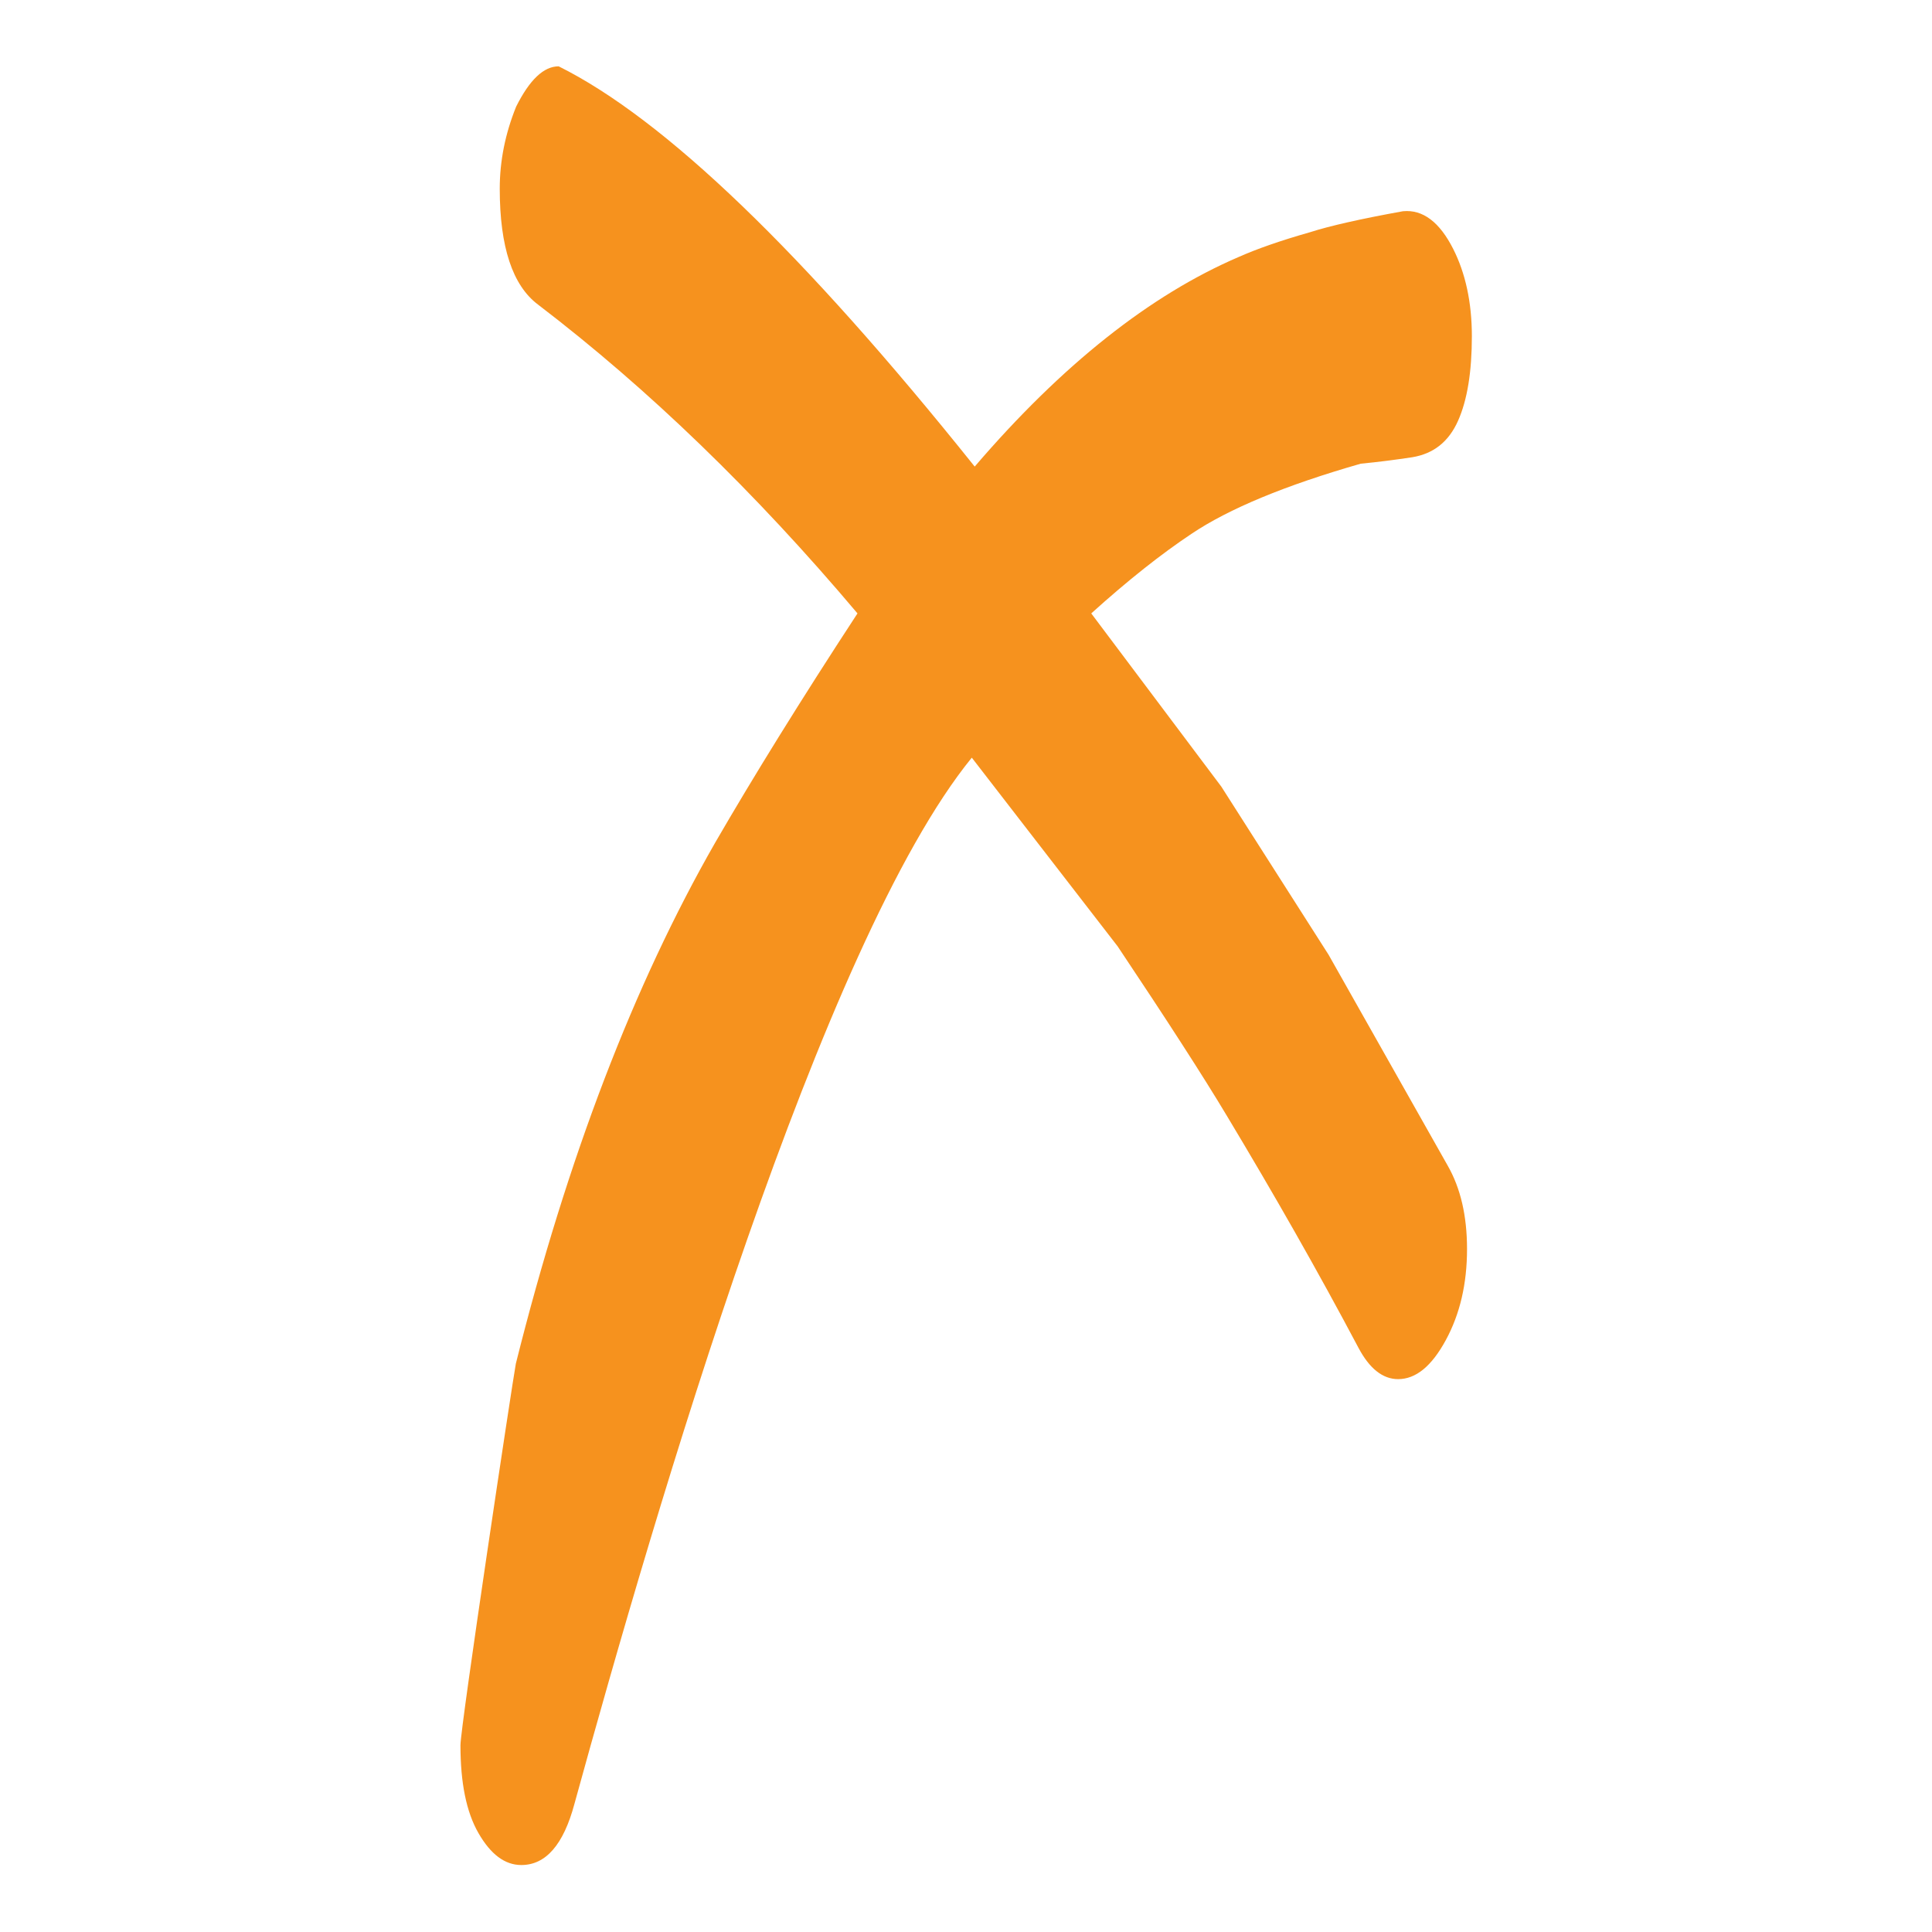 <?xml version="1.0" encoding="utf-8"?>
<!-- Generator: Adobe Illustrator 21.0.0, SVG Export Plug-In . SVG Version: 6.00 Build 0)  -->
<svg version="1.1" id="Livello_1" xmlns="http://www.w3.org/2000/svg" xmlns:xlink="http://www.w3.org/1999/xlink" x="0px" y="0px"
	 viewBox="0 0 600 600" style="enable-background:new 0 0 600 600;" xml:space="preserve">
<style type="text/css">
	.st0{fill:#231F20;}
	.st1{fill:#F6921E;}
	.st2{fill:none;stroke:#FFFFFF;stroke-width:0.75;}
	.st3{fill:#FFFFFF;}
	.st4{fill:none;stroke:#F6921E;stroke-miterlimit:10;}
	.st5{fill:none;stroke:#929497;}
	.st6{clip-path:url(#SVGID_2_);fill:#231F20;}
	.st7{clip-path:url(#SVGID_2_);fill:#F6921E;}
	.st8{clip-path:url(#SVGID_2_);fill:#00A551;}
	.st9{clip-path:url(#SVGID_2_);fill:#FFFFFF;}
	.st10{clip-path:url(#SVGID_2_);fill:#EC1C24;}
	.st11{clip-path:url(#SVGID_2_);}
	.st12{fill:none;stroke:#FFFFFF;}
	.st13{clip-path:url(#SVGID_4_);fill:#FFFFFF;}
	.st14{clip-path:url(#SVGID_4_);fill:#F6921E;}
	.st15{clip-path:url(#SVGID_4_);fill:#00A551;}
	.st16{clip-path:url(#SVGID_4_);fill:#EC1C24;}
	.st17{clip-path:url(#SVGID_4_);}
	.st18{fill:#FF9000;}
</style>
<g>
	<g>
		<path class="st1" d="M302.7,144.9c27.1-31.6,54.5-53.3,82-65.1c5.4-2.4,12.7-5,22.2-7.7c5.9-1.9,15.5-4.1,28.8-6.5
			c6.2-0.6,11.4,3.4,15.6,11.7c3.8,7.5,5.8,16.6,5.8,27.1c0,11-1.4,19.8-4.3,26.3c-2.9,6.5-7.6,10.2-14.2,11.3
			c-5.3,0.8-10.7,1.5-16,2c-23.4,6.7-41,14-52.6,21.8c-9.3,6.2-19.7,14.4-31.1,24.7l40.4,53.8l33.3,52.2l37,65.5c4,7,6,15.6,6,25.9
			c0,10.8-2.2,20.2-6.6,28.3c-4.4,8.1-9.3,12.1-14.8,12.1c-4.8,0-8.9-3.3-12.3-9.7c-12.6-23.8-26.3-47.8-40.9-72.1
			c-7.3-12.2-18.6-29.7-33.9-52.6l-45.3-58.6c-46.6,57.2-98.1,232.9-123.4,324.9c-3.4,12.7-8.9,19-16.5,19c-5.1,0-9.5-3.3-13.3-9.9
			c-3.8-6.6-5.6-15.7-5.6-27.3c0-5.7,16.1-112.6,17.2-118.5c16-63.9,36.7-117.8,61.9-161.8c11.7-20.2,26.4-44,44.2-71.2
			c-31.8-37.7-64.9-69.7-99.2-95.9c-7.9-5.9-11.9-17.9-11.9-36c0-8.6,1.7-17.1,5.1-25.5c4.2-8.4,8.6-12.5,13.2-12.5
			C206.3,36.9,249.4,78.3,302.7,144.9z"/>
	</g>
</g>
</svg>
